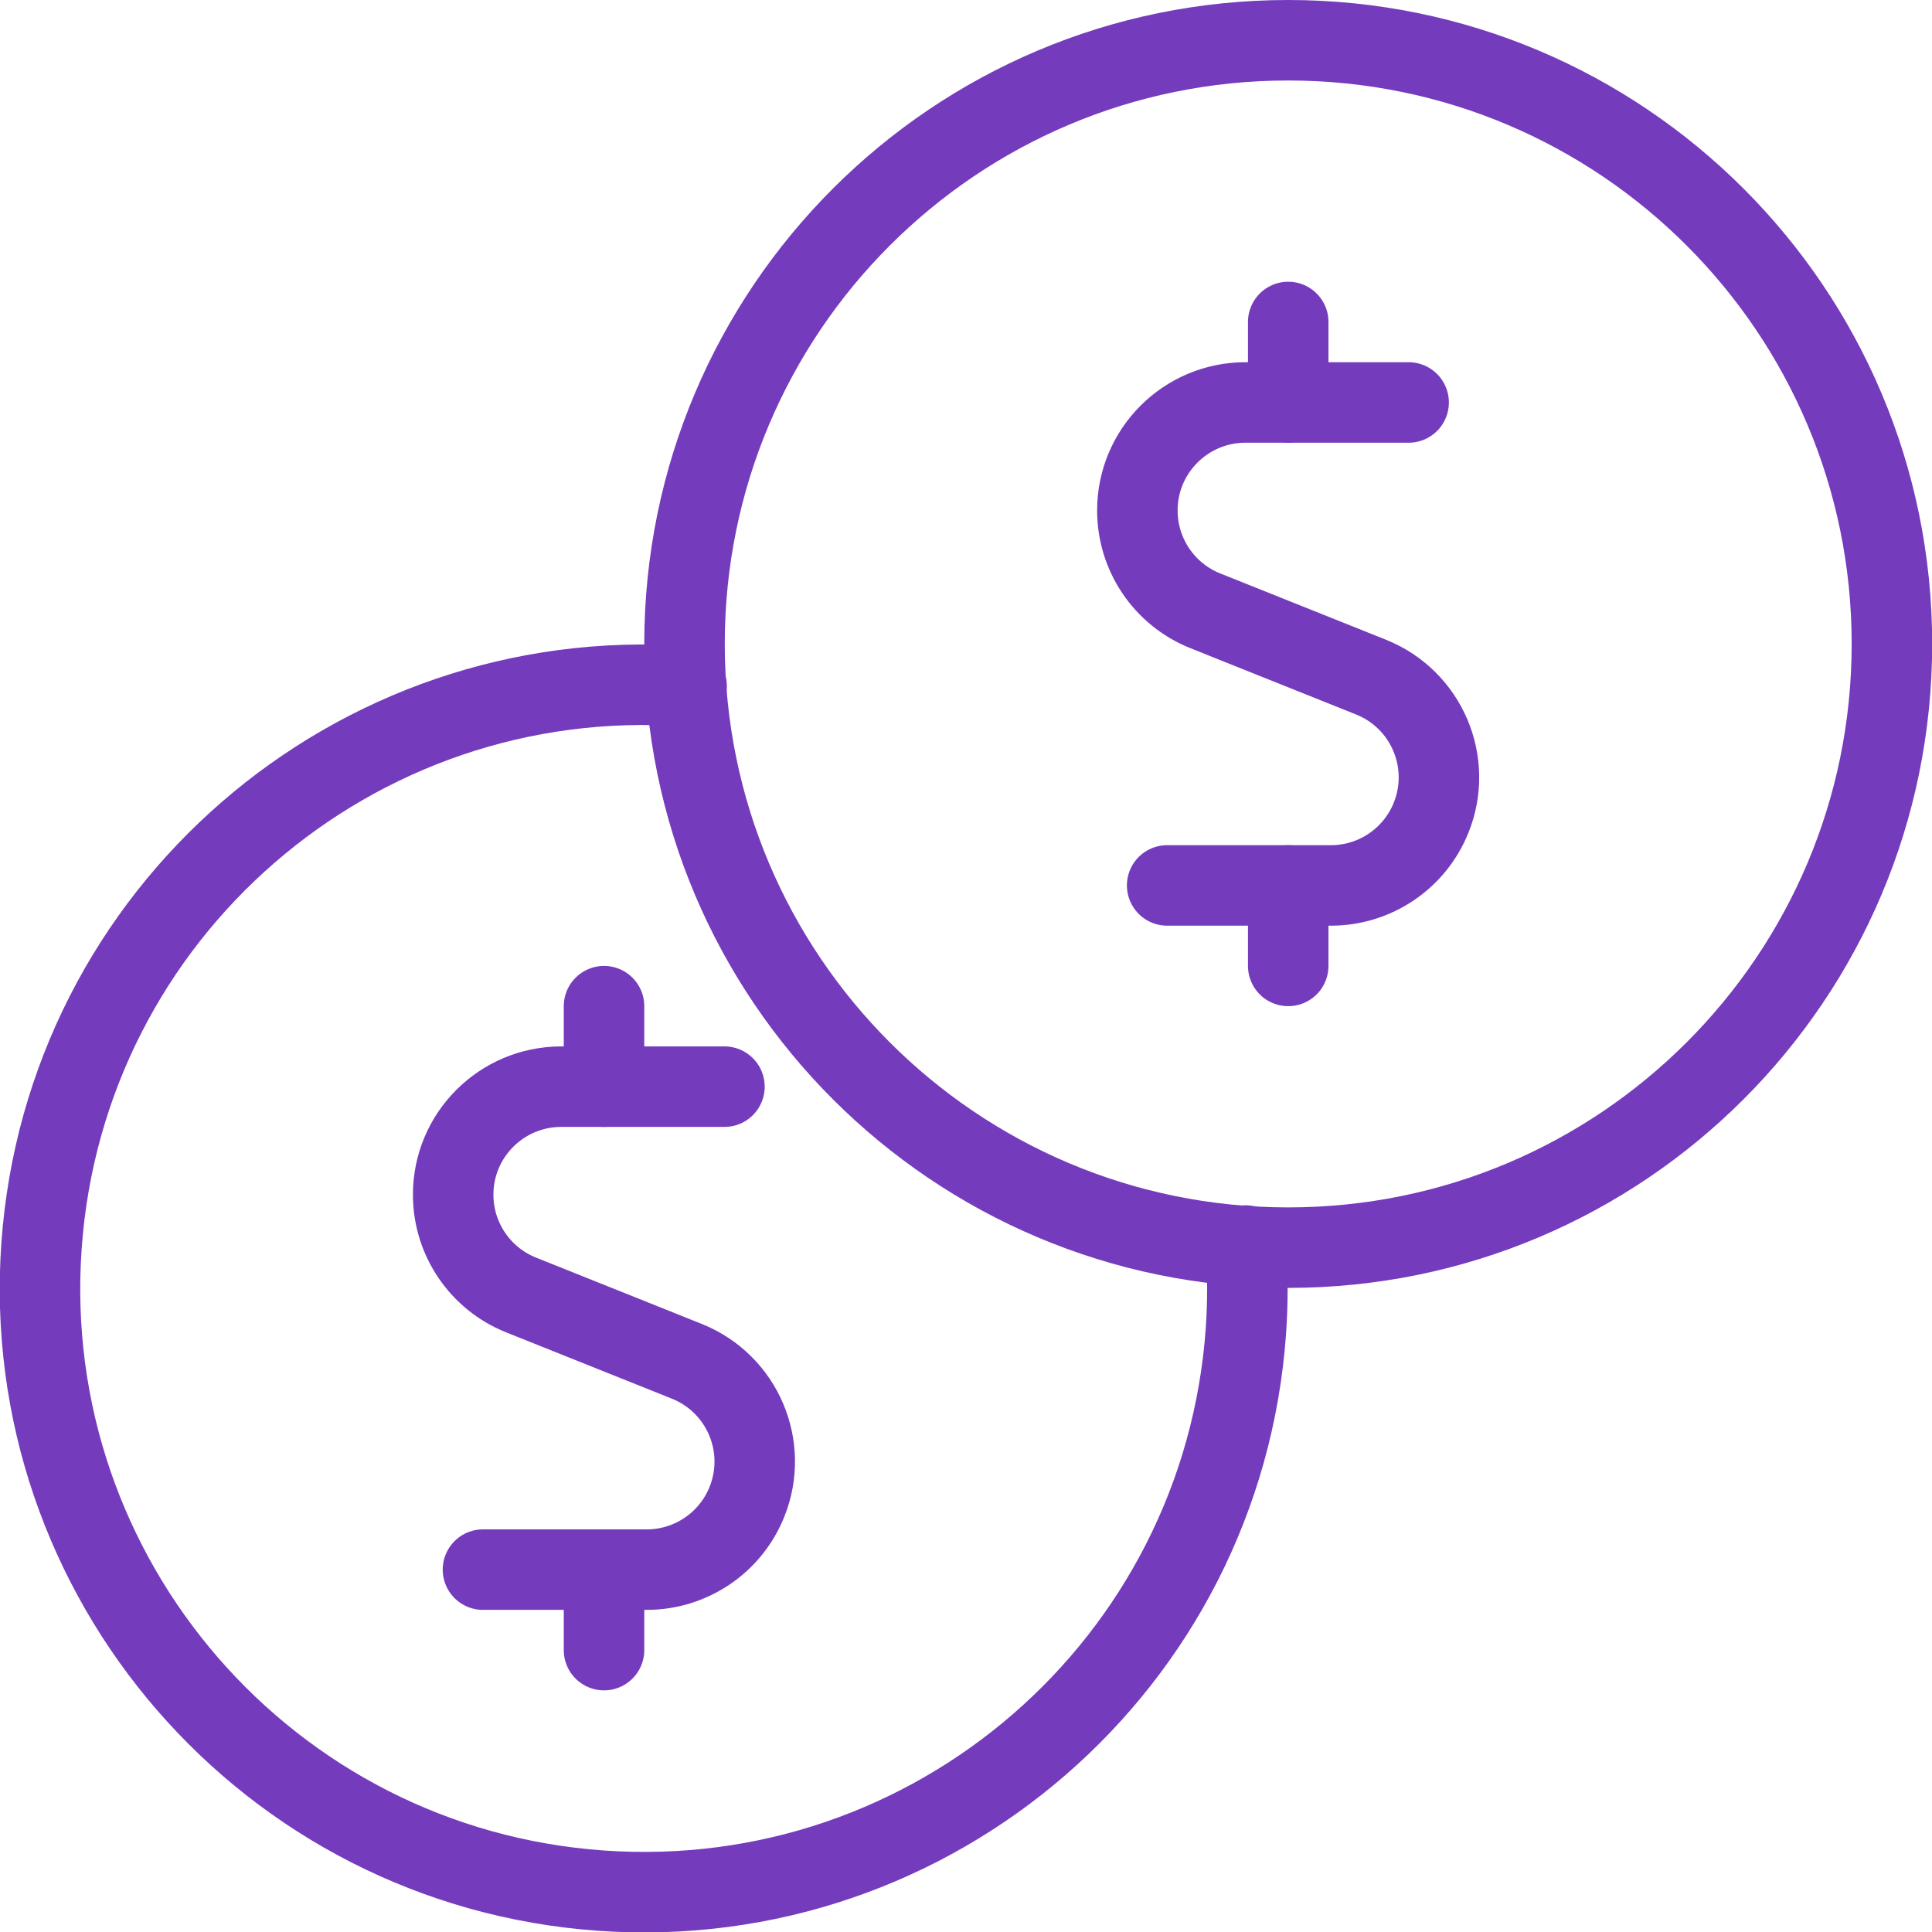 <?xml version="1.0" encoding="UTF-8"?> <svg xmlns="http://www.w3.org/2000/svg" xmlns:xlink="http://www.w3.org/1999/xlink" xmlns:svgjs="http://svgjs.com/svgjs" version="1.1" viewBox="0 0 98 98" width="98" height="98"><title>Exported from Streamline App (https://app.streamlineicons.com)</title><g transform="matrix(4.083,0,0,4.083,0,0)"><path d="M 16.004,0.5c4.142,0,7.5,3.358,7.5,7.5s-3.358,7.5-7.5,7.5s-7.5-3.358-7.5-7.5S11.862,0.5,16.004,0.5z " stroke="#753bbd" fill="none" stroke-width="1" stroke-linecap="round" stroke-linejoin="round"></path><path d="M 8.53,8.526c-4.132-0.294-7.72,2.816-8.014,6.948s2.816,7.72,6.948,8.014c4.132,0.294,7.72-2.816,8.014-6.948 c0.025-0.355,0.025-0.711,0-1.066 " stroke="#753bbd" fill="none" stroke-width="1" stroke-linecap="round" stroke-linejoin="round"></path><path d="M 7.504,13.5v-1 " stroke="#753bbd" fill="none" stroke-width="1" stroke-linecap="round" stroke-linejoin="round"></path><path d="M 9,13.5H6.971c-0.741,0.001-1.342,0.602-1.341,1.343 c0,0.547,0.333,1.04,0.841,1.244l2.064,0.826c0.688,0.277,1.021,1.058,0.744,1.746C9.075,19.167,8.582,19.5,8.035,19.5H6 " stroke="#753bbd" fill="none" stroke-width="1" stroke-linecap="round" stroke-linejoin="round"></path><path d="M 7.504,20.5v-1 " stroke="#753bbd" fill="none" stroke-width="1" stroke-linecap="round" stroke-linejoin="round"></path><path d="M 16.004,5V4 " stroke="#753bbd" fill="none" stroke-width="1" stroke-linecap="round" stroke-linejoin="round"></path><path d="M 17.5,5h-2.029c-0.741,0.001-1.342,0.602-1.341,1.343c0,0.547,0.333,1.04,0.841,1.244l2.064,0.826 c0.688,0.277,1.021,1.058,0.744,1.746C17.575,10.667,17.082,11,16.535,11H14.5 " stroke="#753bbd" fill="none" stroke-width="1" stroke-linecap="round" stroke-linejoin="round"></path><path d="M 16.004,12v-1" stroke="#753bbd" fill="none" stroke-width="1" stroke-linecap="round" stroke-linejoin="round"></path></g></svg> 